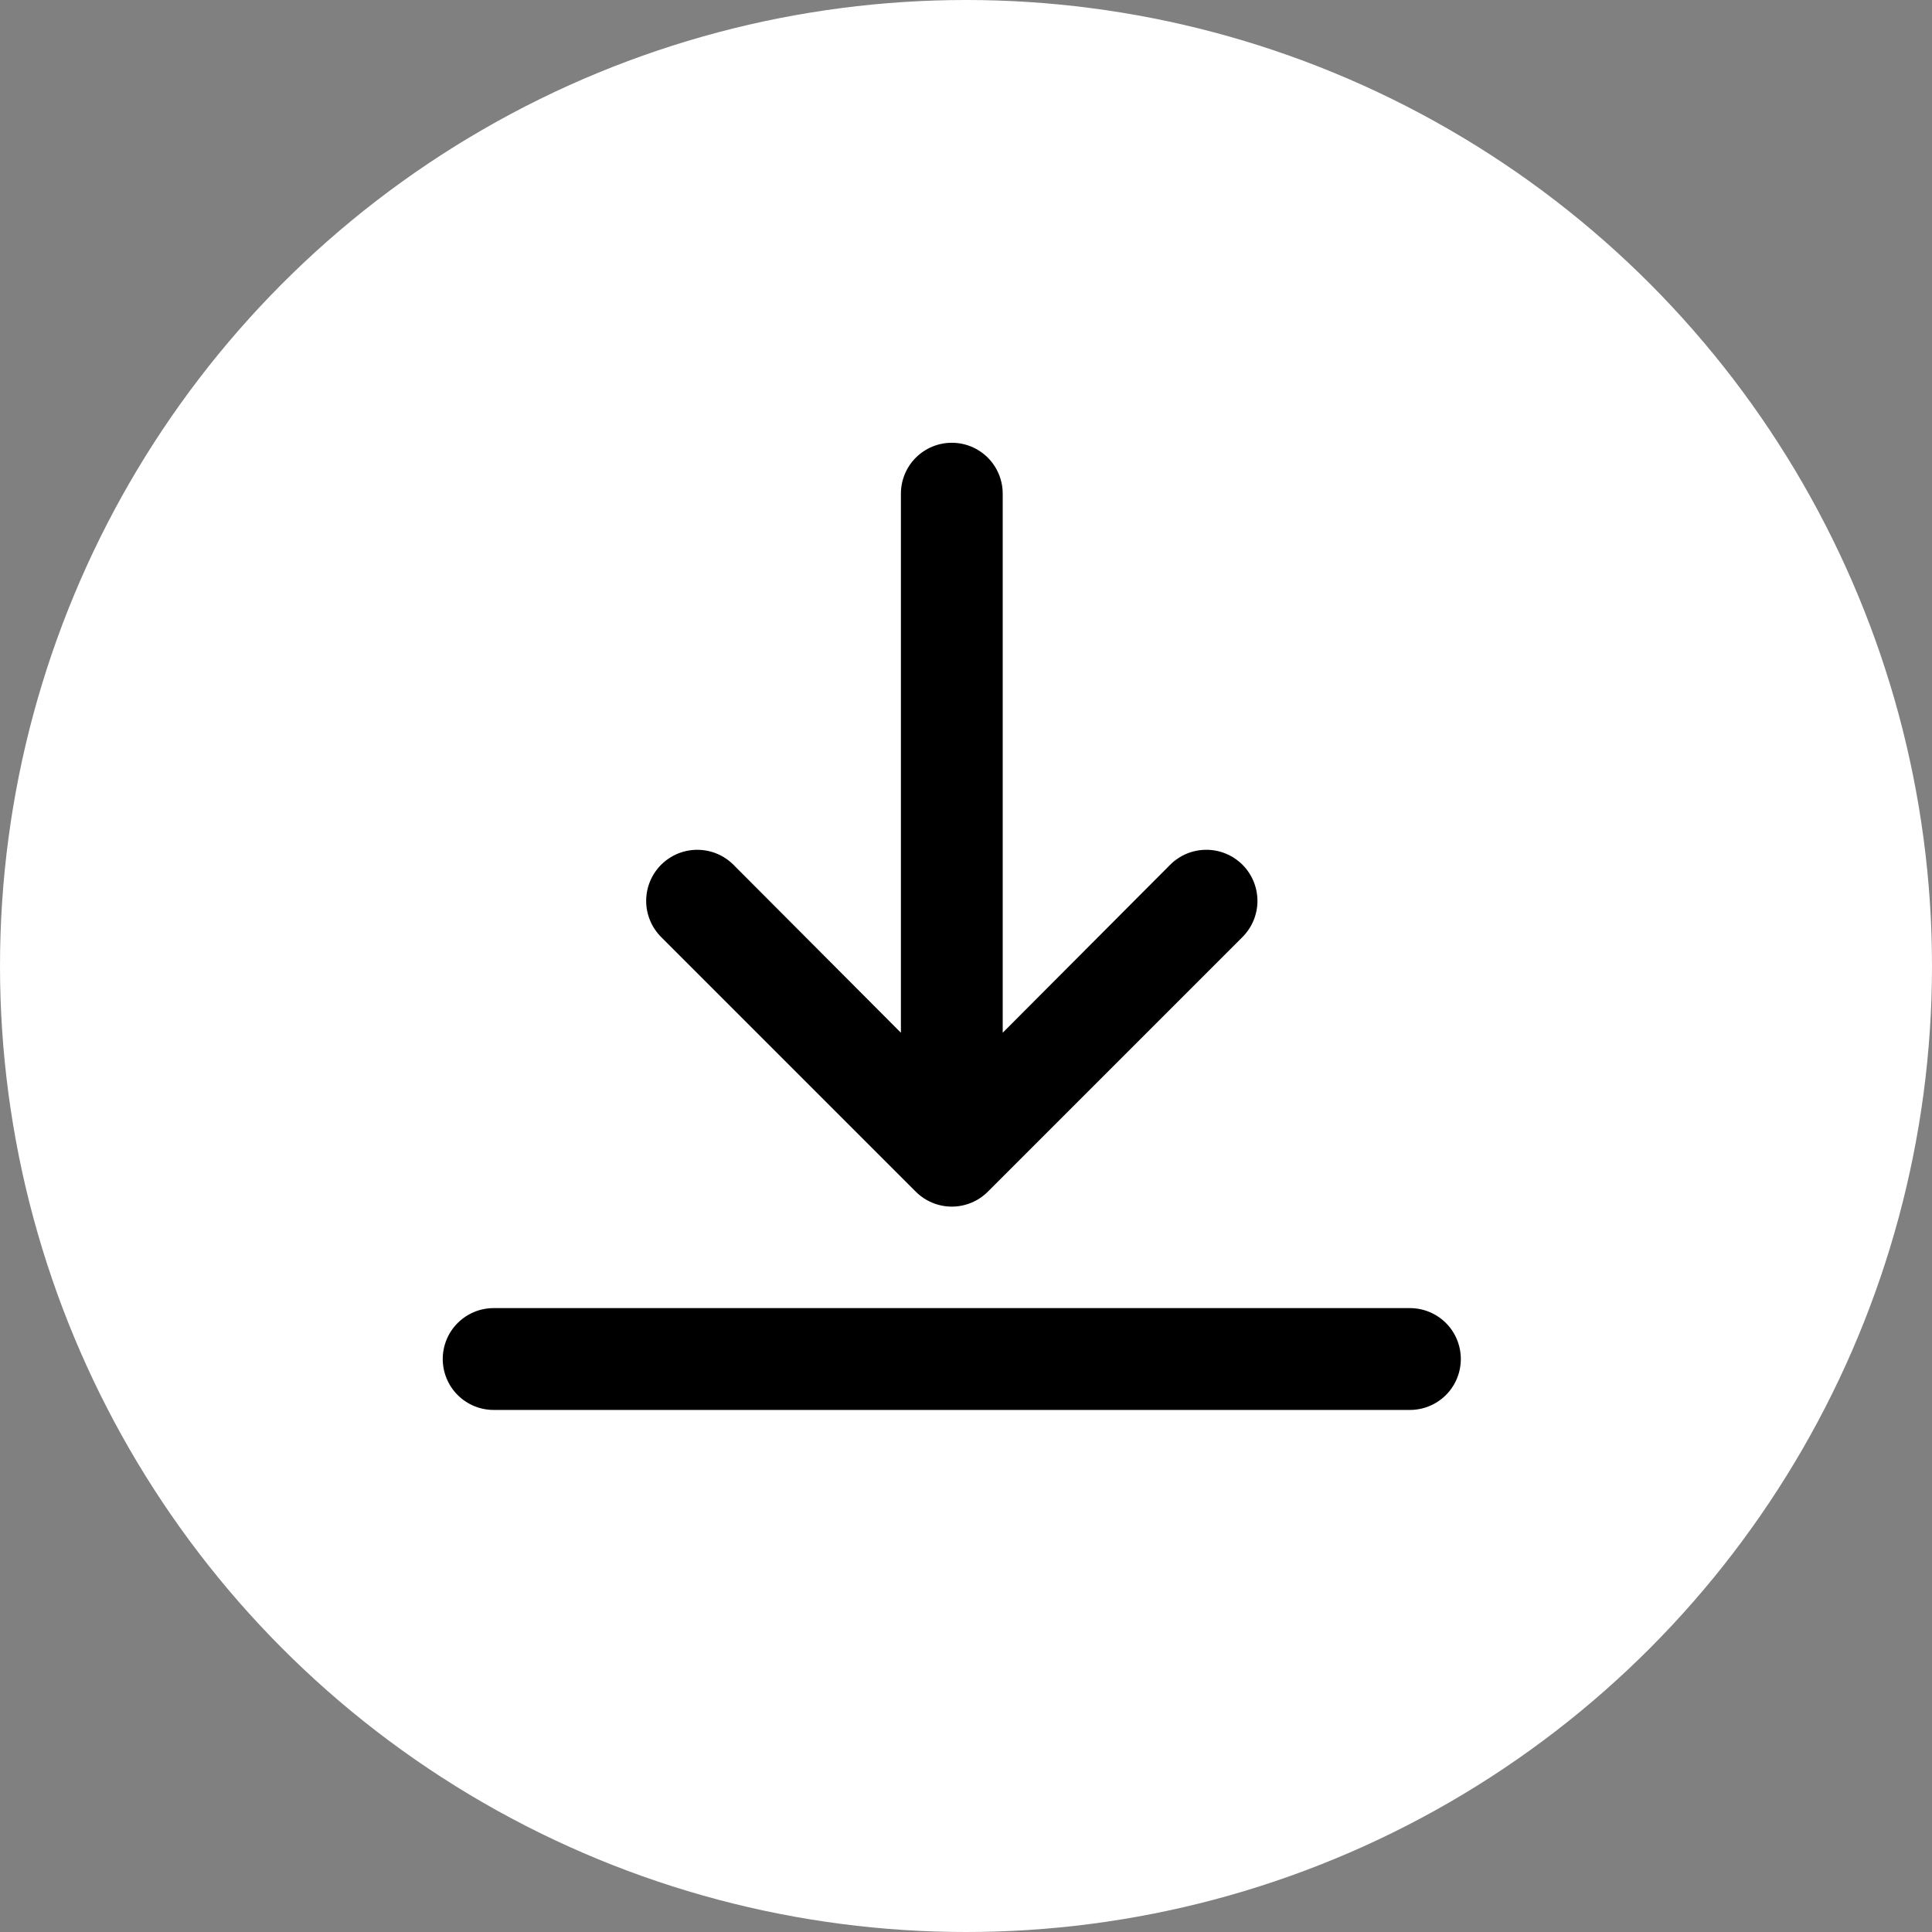 <svg width="68" height="68" viewBox="0 0 68 68" fill="none" xmlns="http://www.w3.org/2000/svg">
<rect x="0" y="0" width="68" height="68" fill="#808080" stroke="none"/>
<circle cx="34" cy="34" r="34" fill="white"/>
<path d="M49.625 46.041H17.375C16.899 46.041 16.444 46.23 16.108 46.566C15.772 46.902 15.583 47.358 15.583 47.833C15.583 48.308 15.772 48.764 16.108 49.1C16.444 49.436 16.899 49.625 17.375 49.625H49.625C50.1 49.625 50.556 49.436 50.892 49.1C51.228 48.764 51.416 48.308 51.416 47.833C51.416 47.358 51.228 46.902 50.892 46.566C50.556 46.23 50.1 46.041 49.625 46.041Z" fill="black"/>
<path d="M33.501 15.584C33.025 15.584 32.57 15.772 32.234 16.108C31.898 16.444 31.709 16.9 31.709 17.375V36.349L25.814 30.436C25.477 30.099 25.019 29.91 24.542 29.91C24.065 29.91 23.608 30.099 23.27 30.436C22.933 30.774 22.743 31.231 22.743 31.709C22.743 32.186 22.933 32.643 23.27 32.981L32.228 41.939C32.395 42.107 32.593 42.24 32.812 42.331C33.03 42.422 33.264 42.469 33.501 42.469C33.737 42.469 33.971 42.422 34.19 42.331C34.408 42.24 34.606 42.107 34.773 41.939L43.731 32.981C43.898 32.813 44.031 32.615 44.121 32.397C44.211 32.179 44.258 31.945 44.258 31.709C44.258 31.472 44.211 31.238 44.121 31.02C44.031 30.802 43.898 30.604 43.731 30.436C43.564 30.269 43.365 30.137 43.147 30.046C42.929 29.956 42.695 29.91 42.459 29.91C42.223 29.91 41.989 29.956 41.77 30.046C41.552 30.137 41.354 30.269 41.187 30.436L35.292 36.349V17.375C35.292 16.9 35.103 16.444 34.767 16.108C34.431 15.772 33.976 15.584 33.501 15.584Z" fill="black"/>
</svg>

